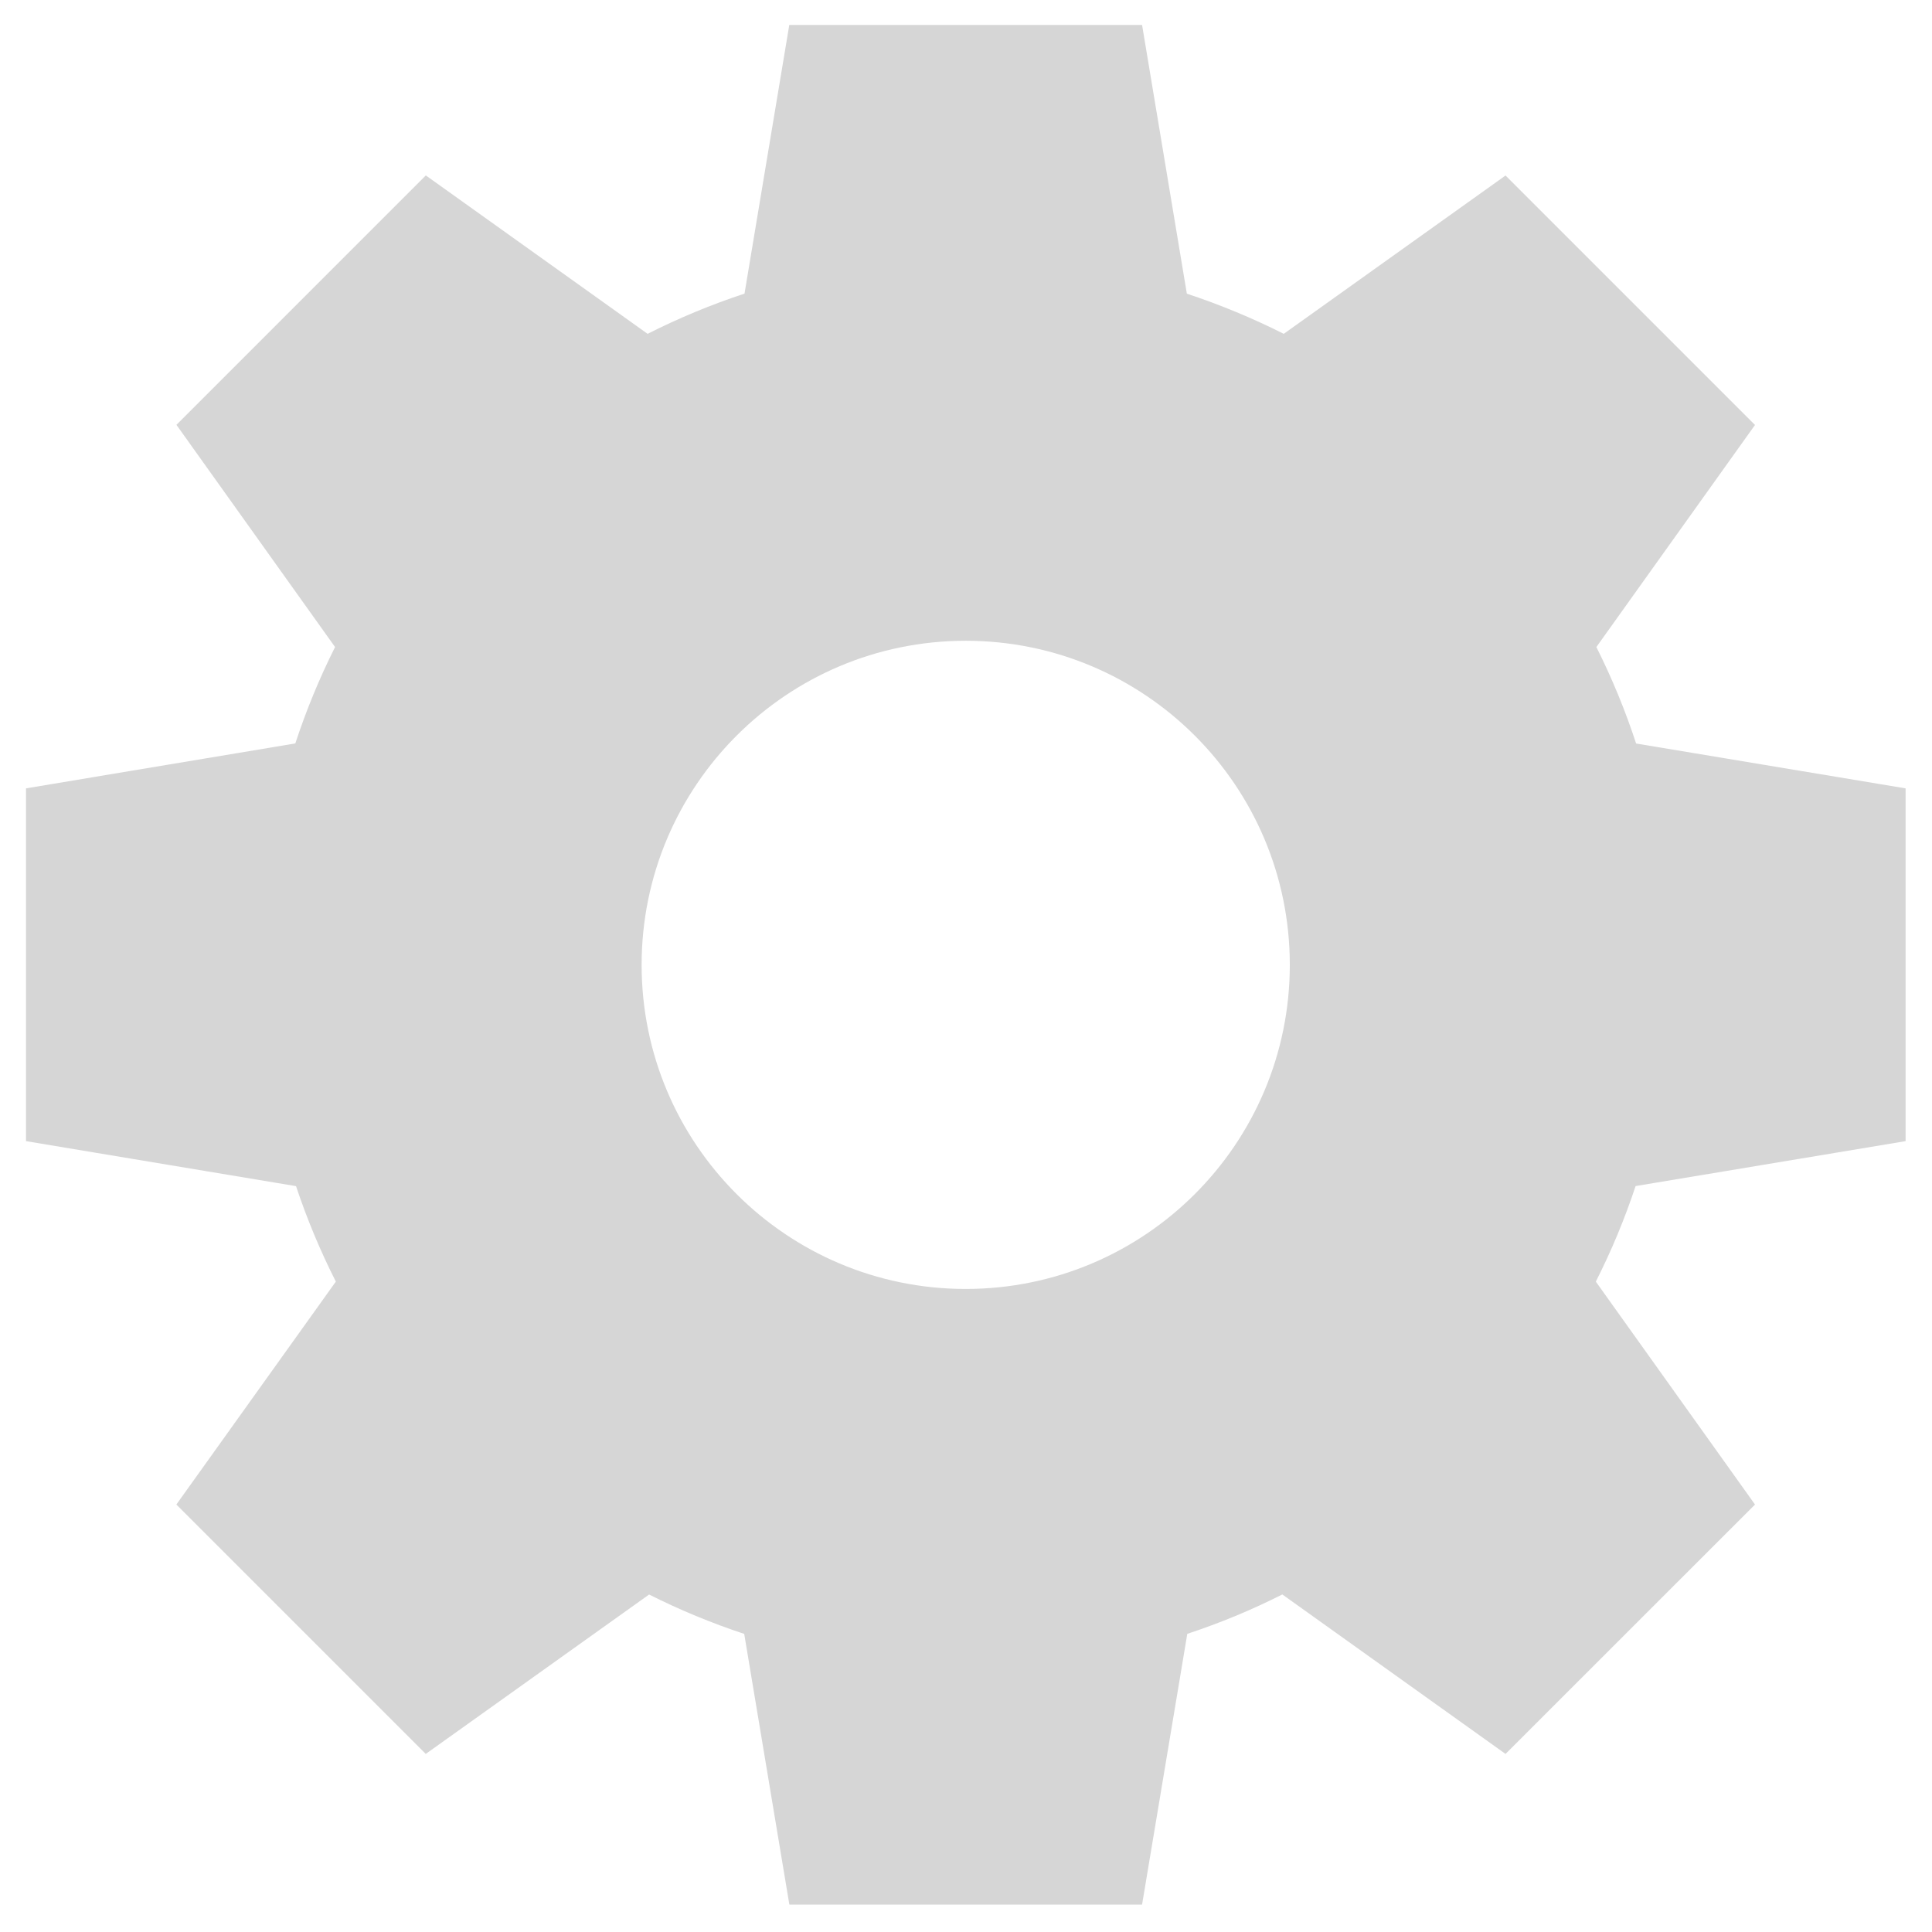<?xml version="1.0" encoding="UTF-8"?>
<svg xmlns="http://www.w3.org/2000/svg" xmlns:xlink="http://www.w3.org/1999/xlink" width="106px" height="106px" viewBox="0 0 106 106" version="1.1">
<g id="surface1">
<path style=" stroke:none;fill-rule:nonzero;fill:rgb(83.922%,83.922%,83.922%);fill-opacity:1;" d="M 104.551 62.609 L 104.551 43.254 L 89.766 40.793 C 89.172 38.977 88.441 37.207 87.586 35.5 L 96.289 23.316 L 82.602 9.629 L 70.434 18.316 C 68.719 17.453 66.941 16.715 65.117 16.113 L 62.66 1.367 L 43.305 1.367 L 40.848 16.109 C 39.023 16.711 37.246 17.449 35.531 18.316 L 23.363 9.625 L 9.68 23.309 L 18.383 35.5 C 17.527 37.207 16.797 38.977 16.203 40.789 L 1.426 43.254 L 1.426 62.609 L 16.242 65.078 C 16.84 66.875 17.57 68.625 18.426 70.316 L 9.676 82.547 L 23.359 96.23 L 35.613 87.484 C 37.297 88.332 39.039 89.051 40.832 89.645 L 43.309 104.496 L 62.66 104.496 L 65.141 89.641 C 66.93 89.051 68.672 88.332 70.355 87.48 L 82.602 96.23 L 96.289 82.547 L 87.555 70.316 C 88.414 68.625 89.141 66.871 89.738 65.074 Z M 52.984 70.719 C 43.164 70.719 35.203 62.758 35.203 52.938 C 35.203 43.117 43.164 35.156 52.984 35.156 C 62.805 35.156 70.766 43.117 70.766 52.938 C 70.766 62.758 62.805 70.719 52.984 70.719 Z M 52.984 70.719 "/>
</g>
</svg>
